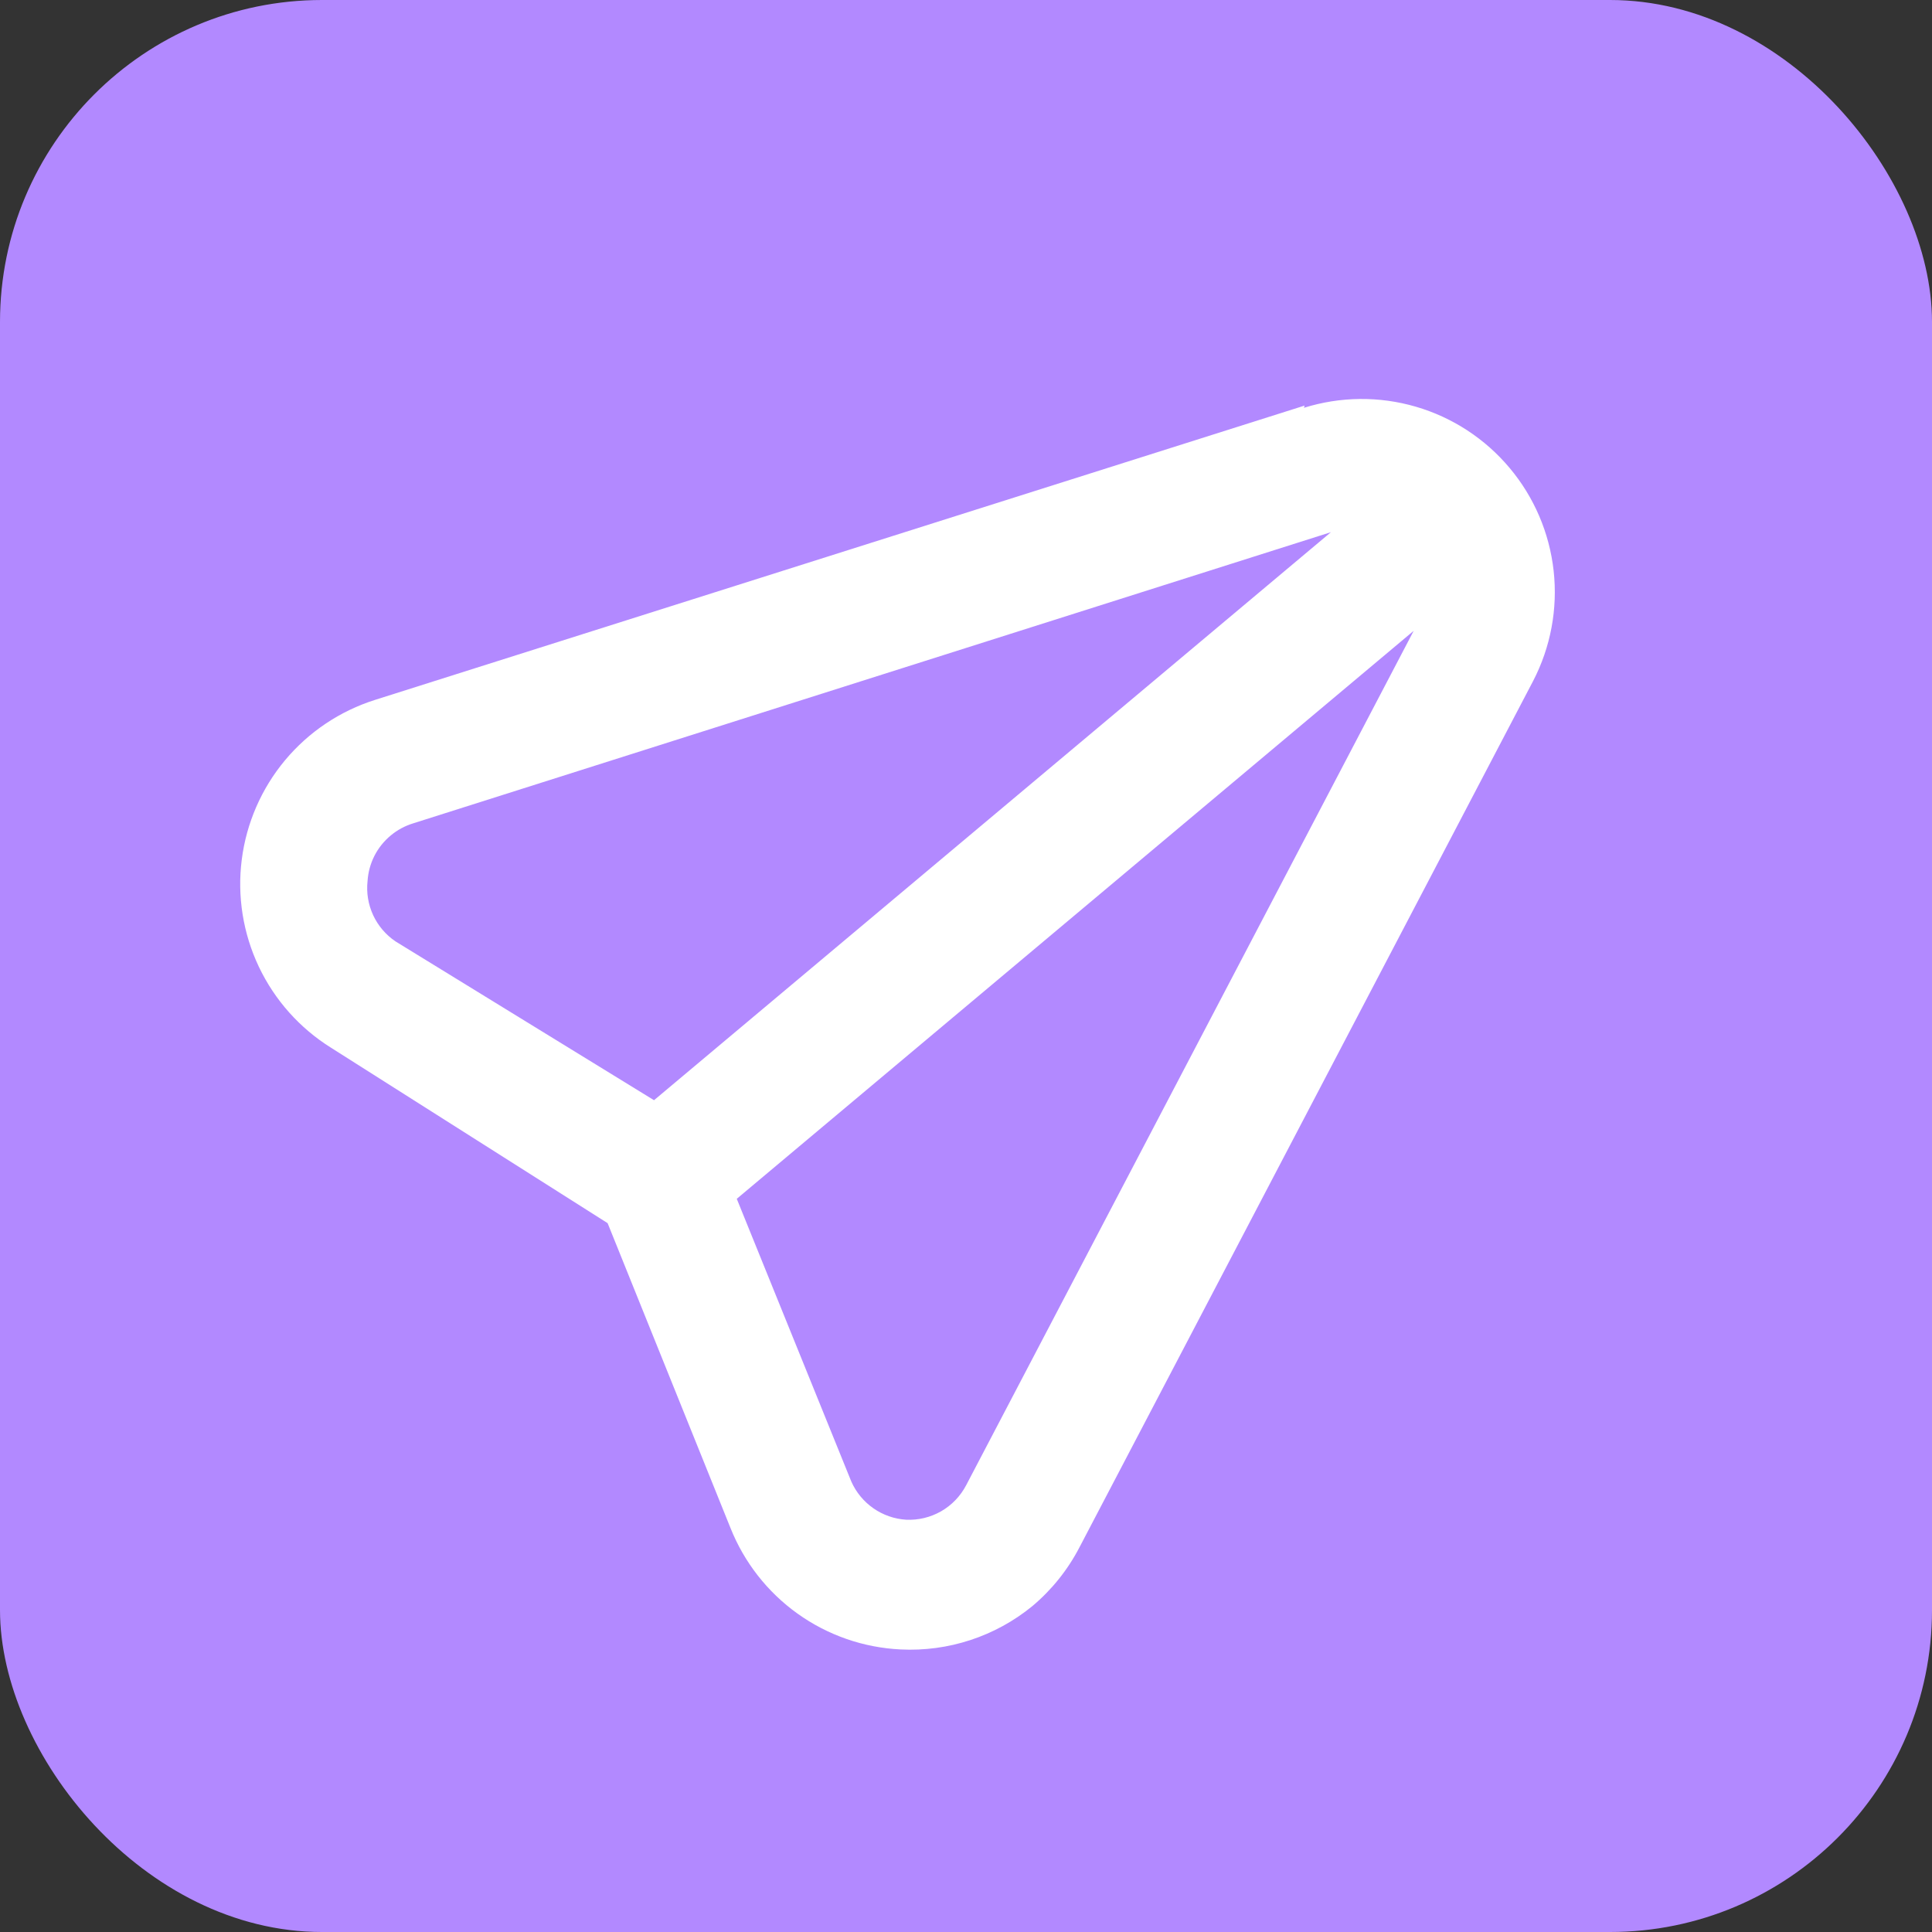 <?xml version="1.0" encoding="UTF-8"?> <svg xmlns="http://www.w3.org/2000/svg" width="60" height="60" viewBox="0 0 60 60" fill="none"><rect x="0" y="0" width="60" height="60" fill="#333333" stroke="none"/> <rect width="60" height="60" rx="10" fill="#B289FF"></rect> <path d="M40.515 12.596L11.652 21.734C10.559 22.079 9.588 22.729 8.853 23.609C8.119 24.489 7.652 25.561 7.508 26.697C7.363 27.834 7.548 28.988 8.039 30.024C8.531 31.059 9.309 31.932 10.28 32.538L18.87 37.986L22.682 47.443C23.107 48.515 23.831 49.442 24.769 50.113C25.707 50.784 26.818 51.17 27.97 51.225C29.453 51.299 30.91 50.82 32.06 49.88C32.664 49.373 33.162 48.751 33.525 48.051L47.613 21.148C48.158 20.097 48.38 18.907 48.25 17.73C48.12 16.553 47.645 15.44 46.883 14.533C46.122 13.625 45.109 12.963 43.972 12.631C42.835 12.299 41.625 12.311 40.495 12.665L40.515 12.596ZM30.005 46.125C29.828 46.463 29.559 46.744 29.228 46.934C28.897 47.123 28.519 47.215 28.138 47.196C27.774 47.173 27.423 47.05 27.123 46.841C26.824 46.632 26.587 46.346 26.439 46.012L22.881 37.23L43.904 19.59L30.005 46.125ZM20.311 34.168L12.286 29.238C11.983 29.034 11.742 28.752 11.588 28.42C11.435 28.089 11.375 27.723 11.415 27.36C11.432 27.088 11.505 26.822 11.628 26.579C11.752 26.336 11.924 26.121 12.134 25.947C12.34 25.775 12.578 25.647 12.834 25.569L41.334 16.527L20.311 34.168Z" fill="white"></path> </svg> 